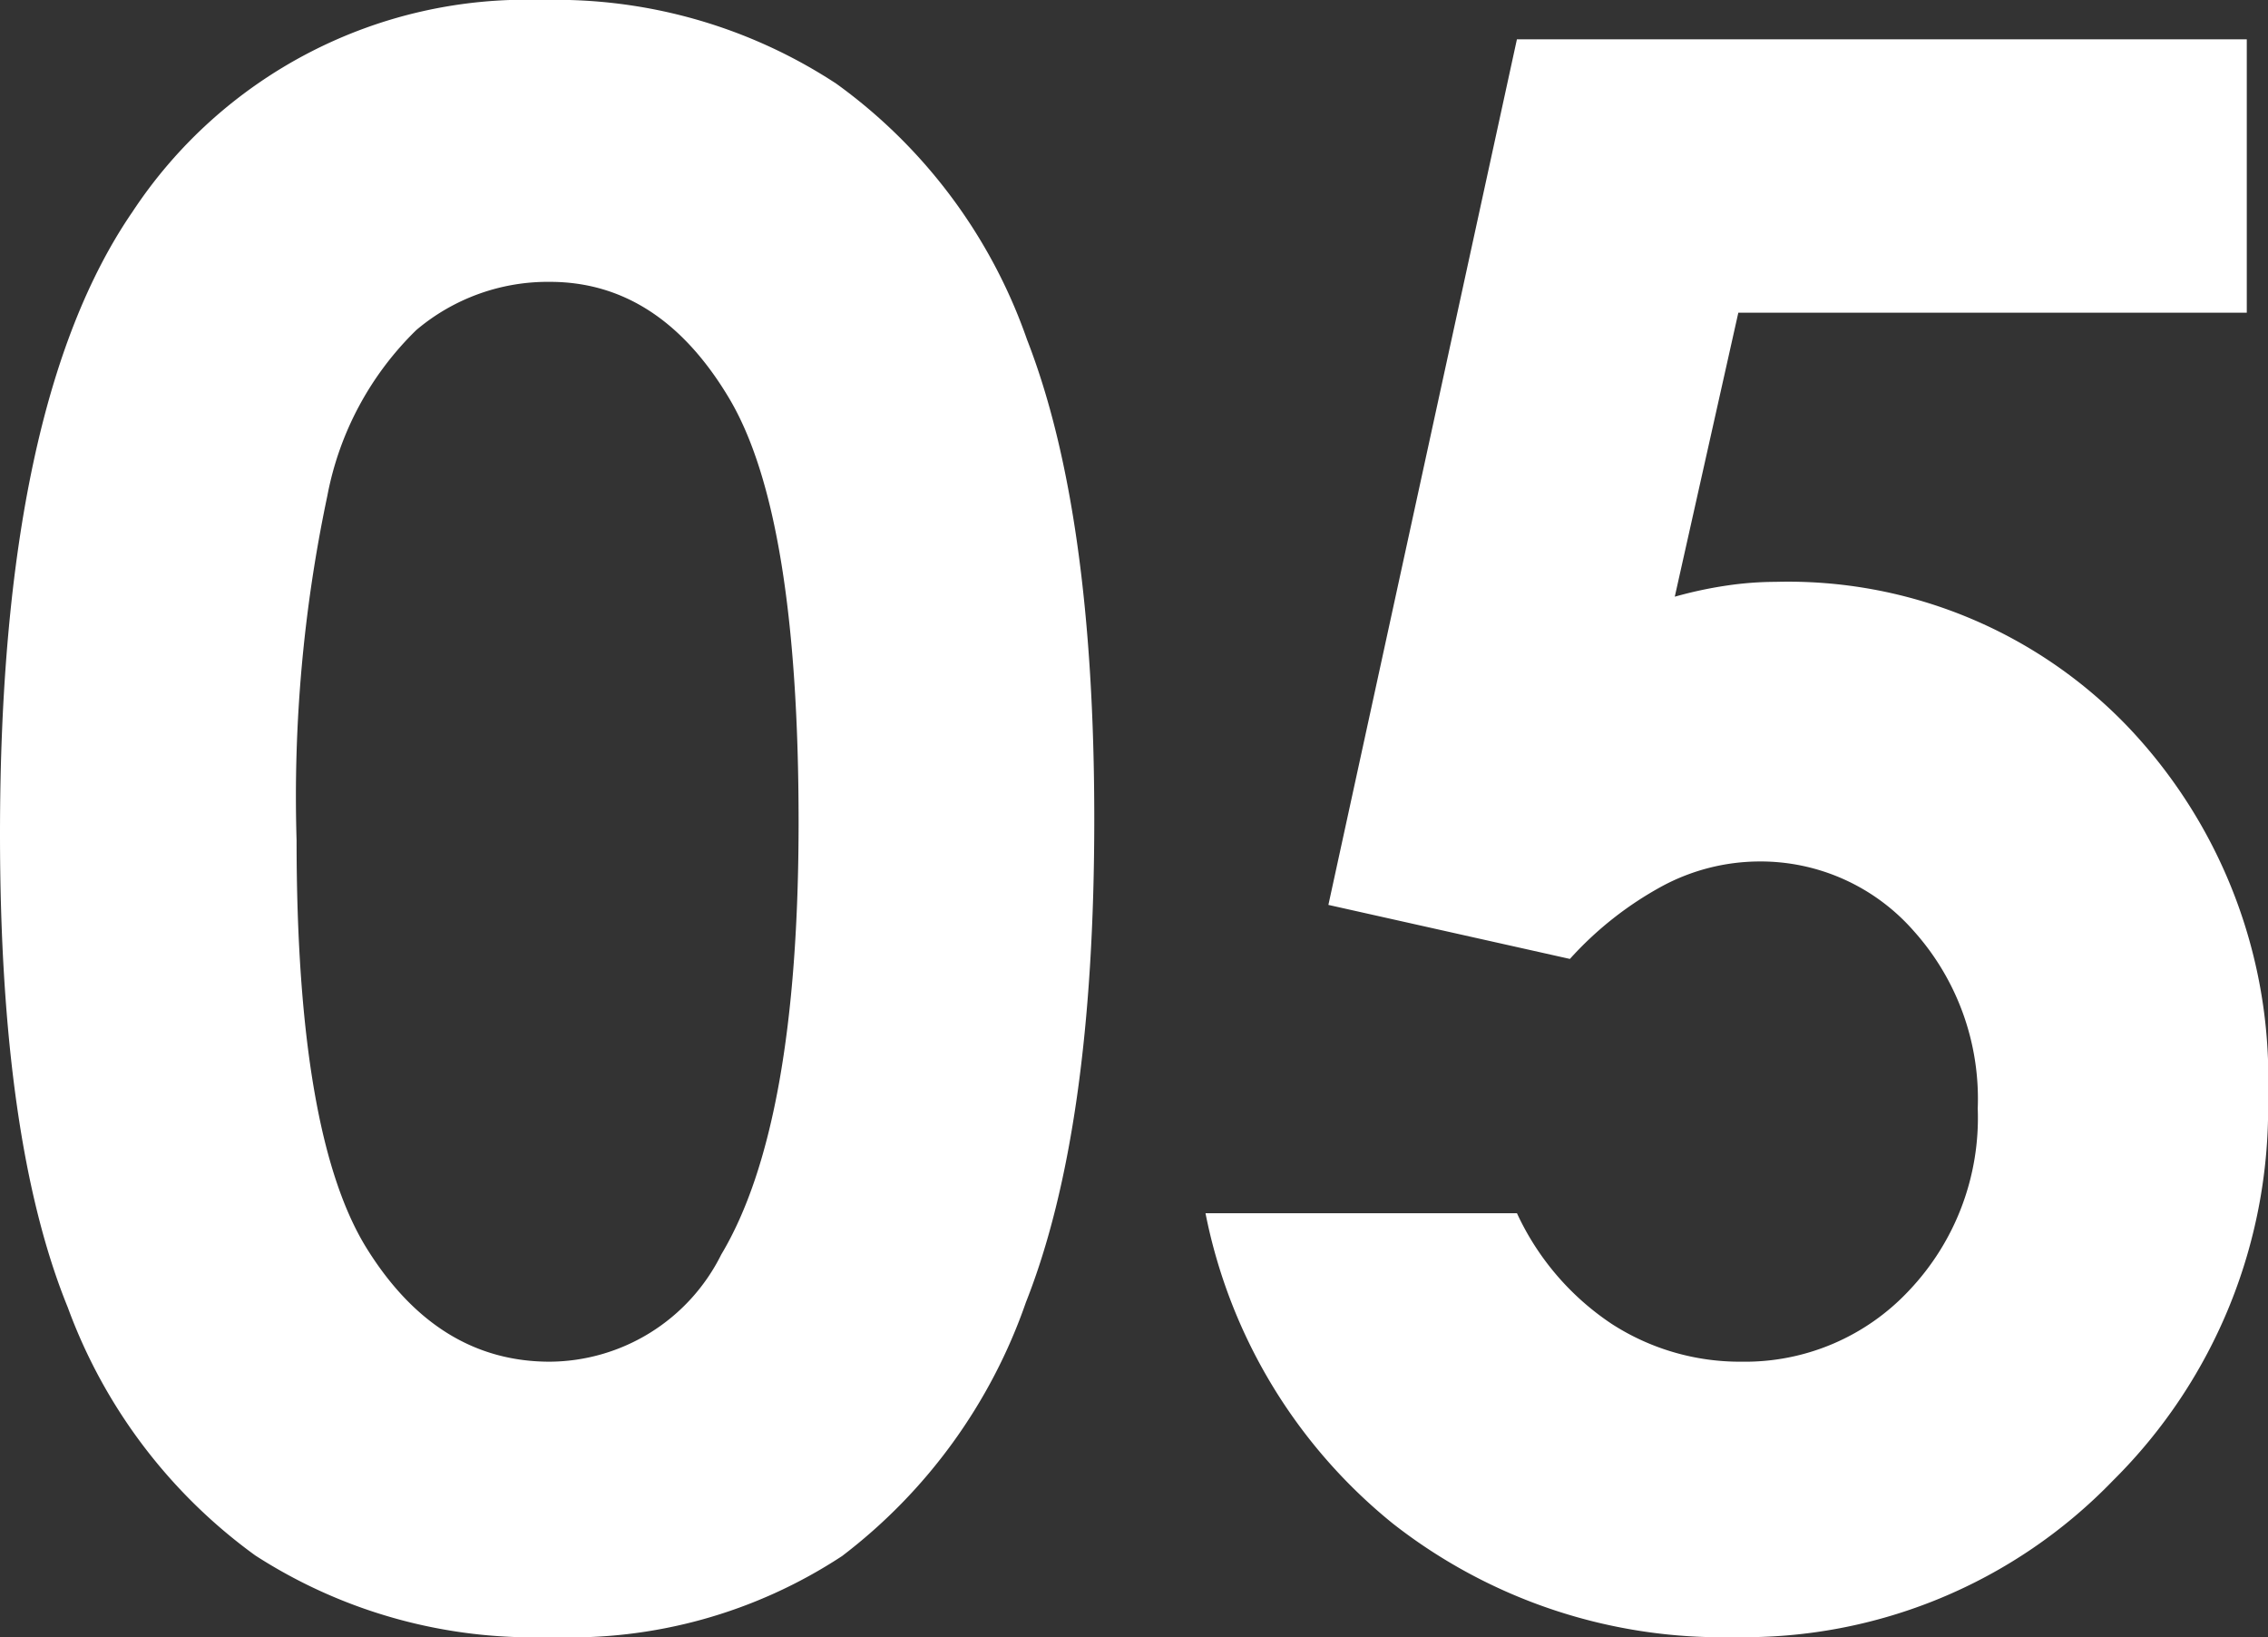 <svg xmlns="http://www.w3.org/2000/svg" width="71.088" height="51.299" viewBox="0 0 71.088 51.299">
  <rect x="0" y="0" width="71.088" height="51.299" fill="#333333" stroke="none"/>
  <path id="パス_4194" data-name="パス 4194" d="M18.893-50.07a16.021,16.021,0,0,1,9.214,2.623,16.631,16.631,0,0,1,5.977,8.019q2.108,5.4,2.108,15.024,0,9.729-2.142,15.141a17,17,0,0,1-5.761,7.952,15.519,15.519,0,0,1-9.131,2.54A16.07,16.07,0,0,1,9.895-1.328,16.672,16.672,0,0,1,4.018-9.1Q1.893-14.311,1.893-23.939q0-13.447,4.15-19.49A14.78,14.78,0,0,1,18.893-50.07Zm.232,8.832a6.378,6.378,0,0,0-4.184,1.511,9.792,9.792,0,0,0-2.789,5.2,45.539,45.539,0,0,0-.963,10.791q0,9.264,2.208,12.8T19.125-7.4A6.044,6.044,0,0,0,24.5-10.758q2.424-4.051,2.424-13.547,0-9.629-2.175-13.281T19.125-41.238Zm30.314-7.6H72.316v8.566H56.379l-1.992,8.9a12.986,12.986,0,0,1,1.627-.349,10.592,10.592,0,0,1,1.527-.116,14.746,14.746,0,0,1,11.04,4.532,15.97,15.97,0,0,1,4.4,11.6A16.419,16.419,0,0,1,68.116-3.669a16.056,16.056,0,0,1-11.837,4.9A16.738,16.738,0,0,1,45.555-2.324a16.638,16.638,0,0,1-5.877-9.729h9.762a8.389,8.389,0,0,0,2.972,3.47A7.4,7.4,0,0,0,56.479-7.4a7.035,7.035,0,0,0,5.246-2.225,7.861,7.861,0,0,0,2.158-5.711A7.875,7.875,0,0,0,61.874-20.9a6.381,6.381,0,0,0-4.864-2.175,6.479,6.479,0,0,0-3,.764A10.9,10.9,0,0,0,51.1-20.021l-7.57-1.693Z" transform="translate(-1.893 50.07)" fill="#fff"/>
</svg>

